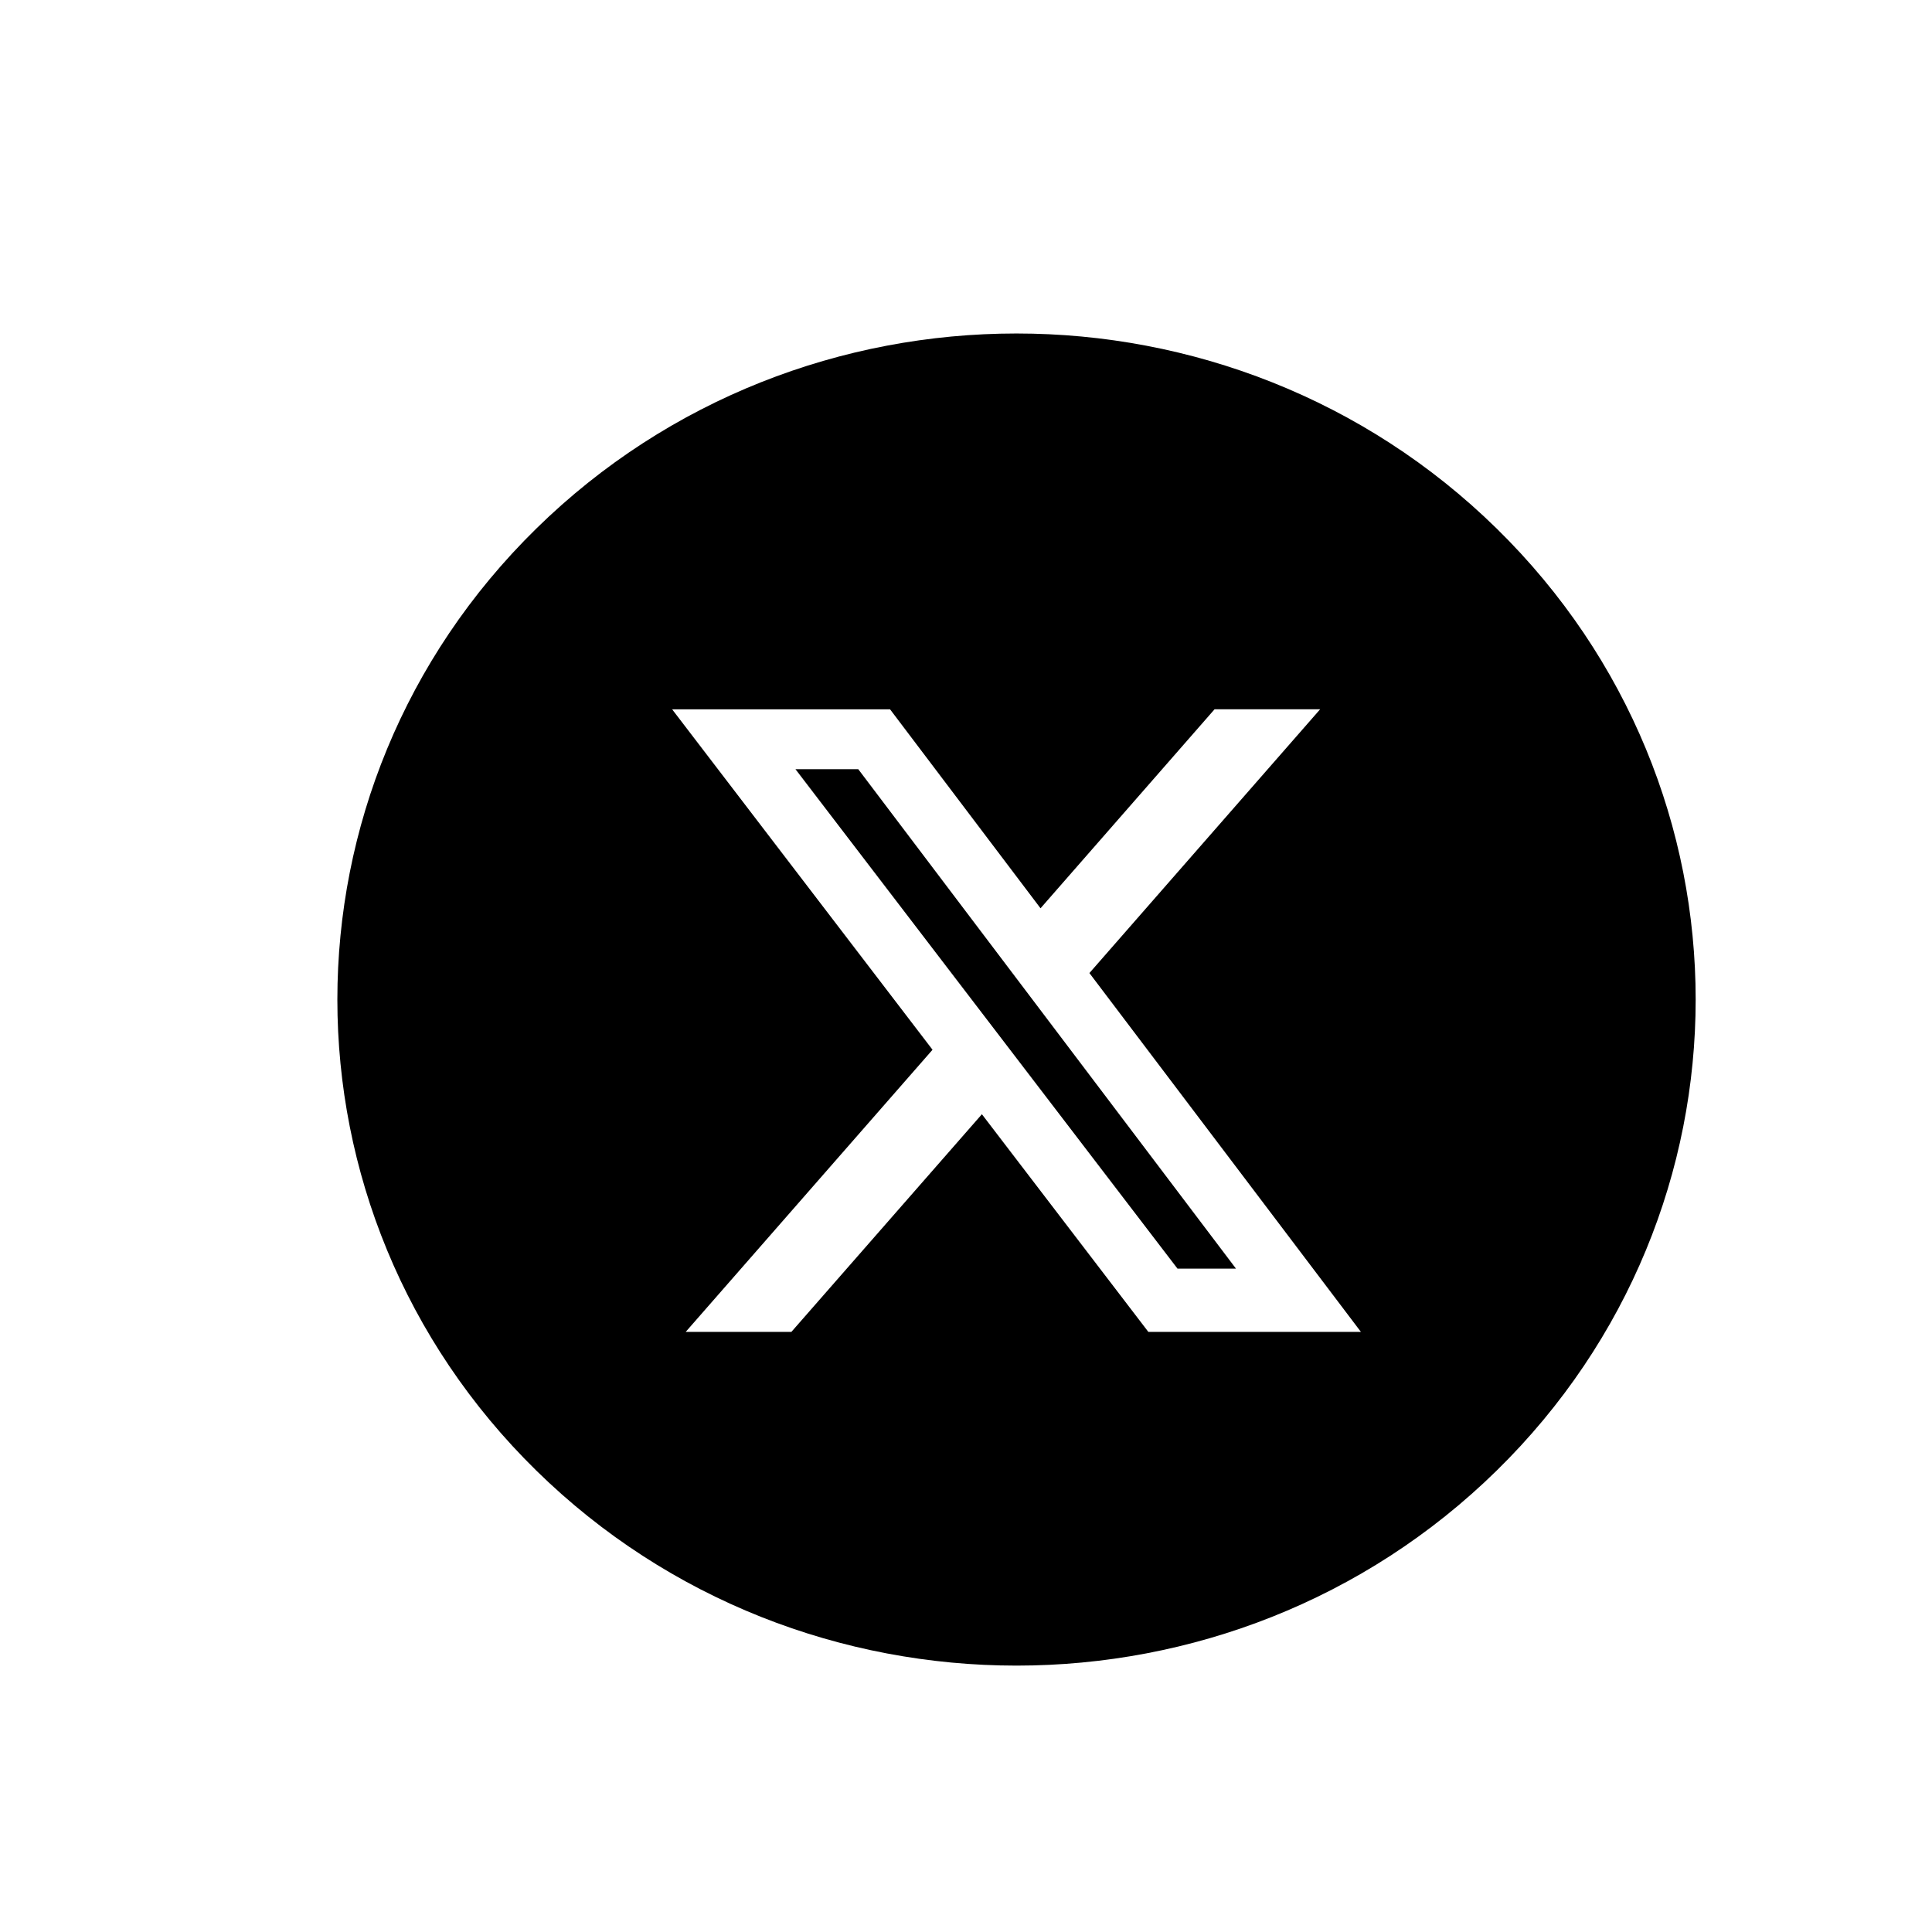 <svg width="40" height="40" viewBox="0 0 40 40" fill="none" xmlns="http://www.w3.org/2000/svg">
<path fill-rule="evenodd" clip-rule="evenodd" d="M30.988 10.944C36.48 16.329 36.48 25.06 30.988 30.446C25.497 35.831 16.594 35.831 11.103 30.446C5.612 25.06 5.612 16.329 11.103 10.944C16.594 5.558 25.497 5.558 30.988 10.944ZM27.332 14.685H25.146L21.543 18.805L18.428 14.686H13.916L19.307 21.734L14.197 27.575H16.385L20.329 23.069L23.775 27.575H28.176L22.555 20.146L27.332 14.685ZM25.59 26.266H24.379L16.469 15.925H17.769L25.59 26.266Z" fill="black"/>
</svg>